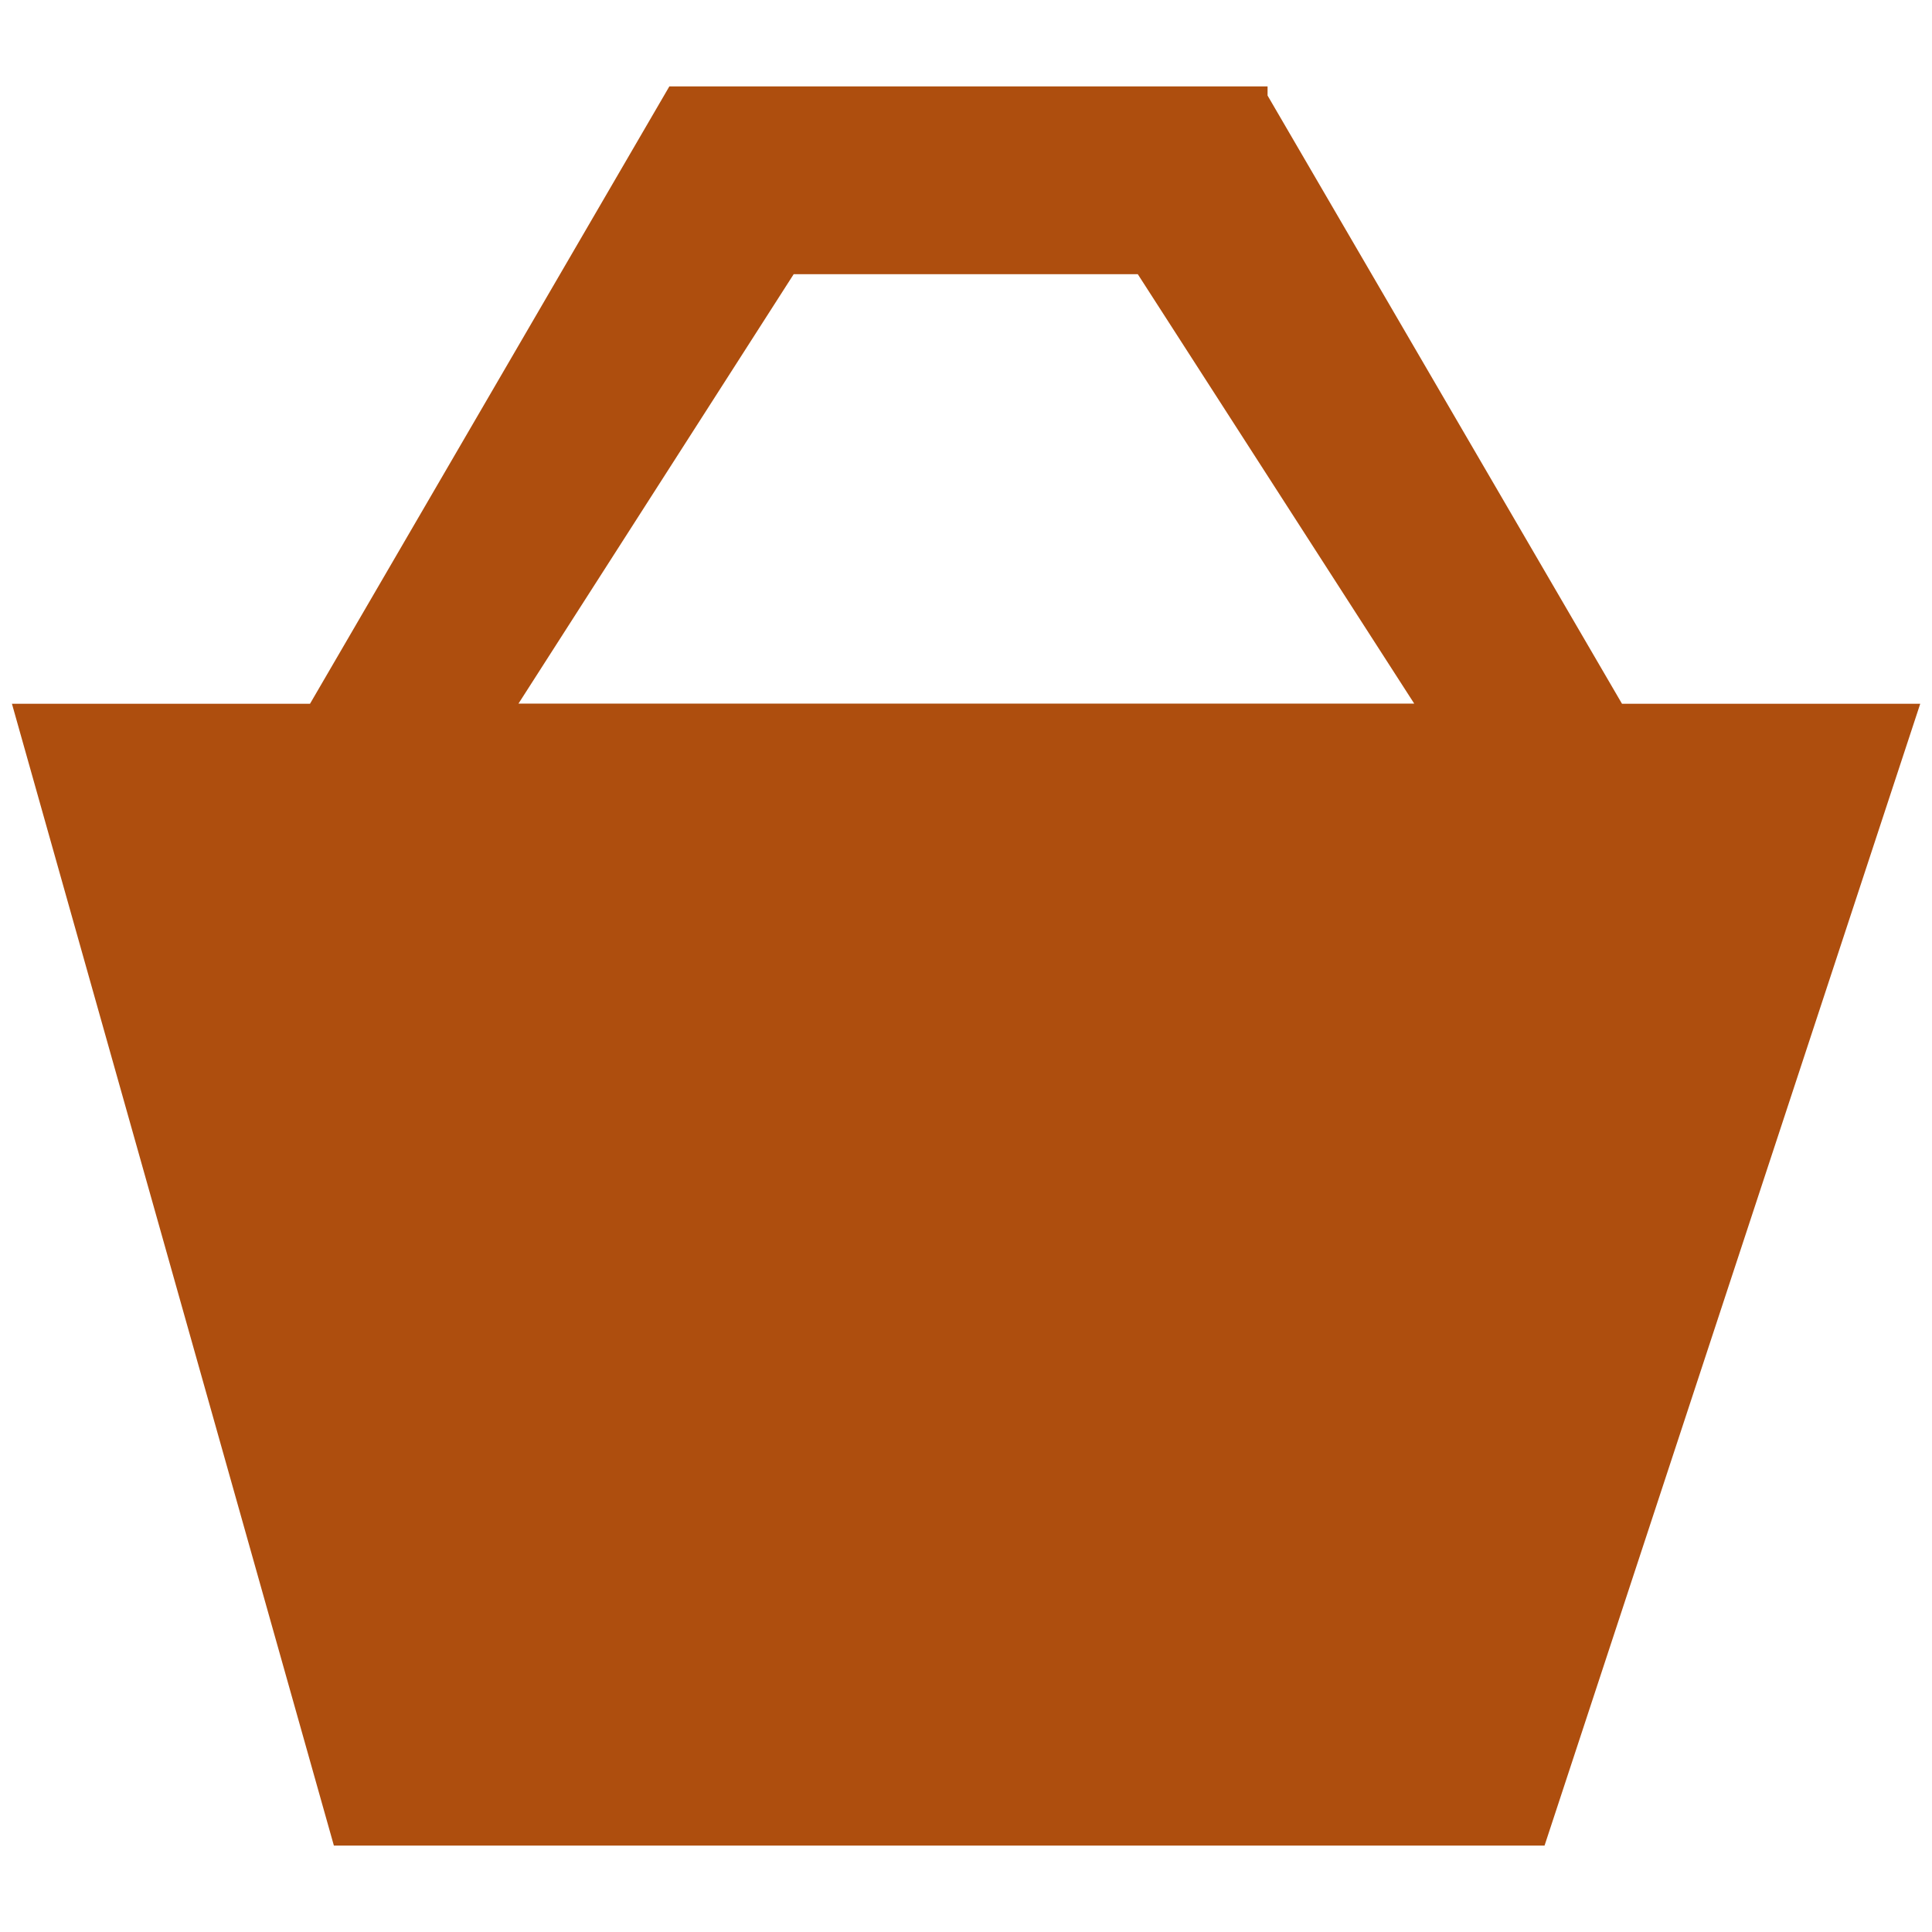 <?xml version="1.0" encoding="utf-8"?>
<!-- Generator: Adobe Illustrator 15.0.0, SVG Export Plug-In  -->
<!DOCTYPE svg PUBLIC "-//W3C//DTD SVG 1.1//EN" "http://www.w3.org/Graphics/SVG/1.1/DTD/svg11.dtd">
<svg version="1.1"
	 xmlns="http://www.w3.org/2000/svg" xmlns:xlink="http://www.w3.org/1999/xlink" xmlns:a="http://ns.adobe.com/AdobeSVGViewerExtensions/3.0/"
	 x="0px" y="0px" width="11px" height="11px" viewBox="-0.068 -0.492 11 11"
	 overflow="visible" enable-background="new -0.068 -0.492 11 11" xml:space="preserve">
<defs>
</defs>
<path fill="#AE4E0E" d="M9.167,3.515L7.149,0.052V0H3.743L1.697,3.515H0l1.833,6.501h6.893l2.139-6.501H9.167z M4.451,1.069H6.41
	l1.574,2.445h-5.1L4.451,1.069z"/>
</svg>
